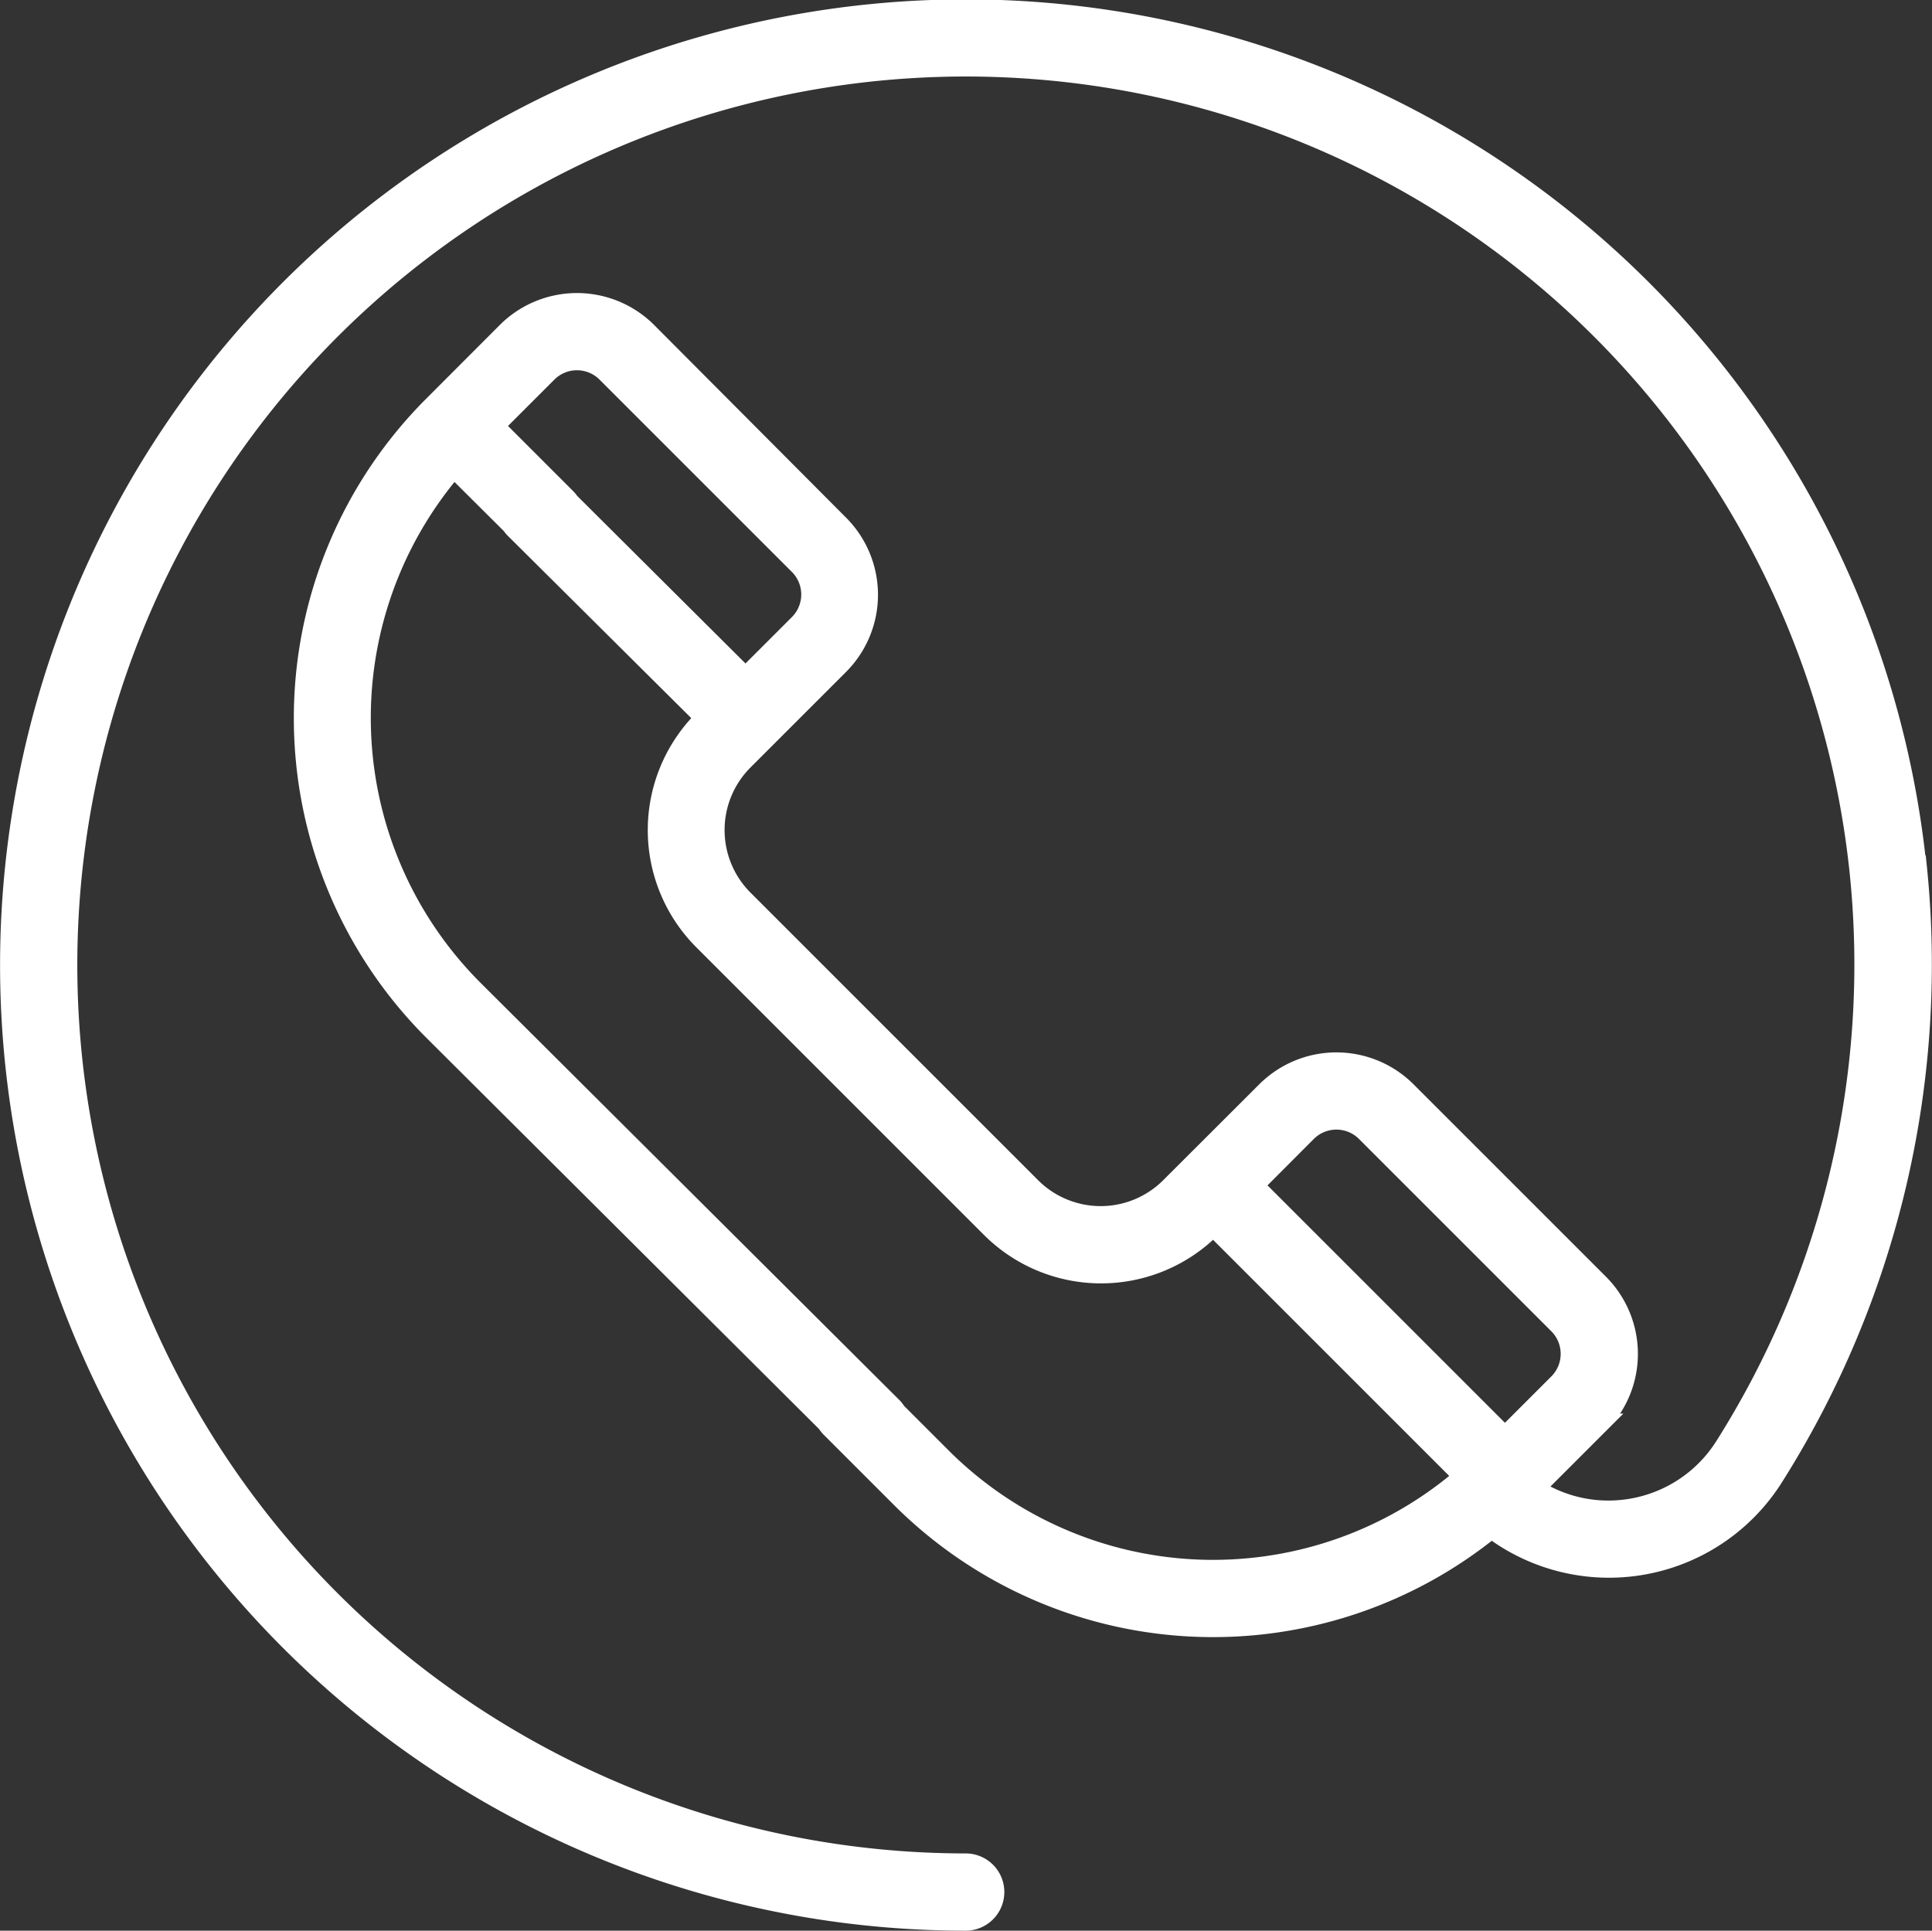 <svg xmlns="http://www.w3.org/2000/svg" width="28.307" height="28.291" viewBox="0 0 28.307 28.291">
  <rect x="0" y="0" width="28.307" height="28.291" fill="#333333" stroke="none"/>
  <path id="Path_8212" data-name="Path 8212" d="M27.926,13.034A14,14,0,1,0,14,28.491a.416.416,0,0,0,0-.832A13.169,13.169,0,0,1,4.69,5.179,13.169,13.169,0,0,1,27.1,13.12a13.217,13.217,0,0,1-1.975,8.427,2.018,2.018,0,0,1-1.489.929,2,2,0,0,1-1.312-.312l.95-.95a1.45,1.45,0,0,0,0-2.051l-2.817-2.817a1.45,1.45,0,0,0-2.051,0L17,17.75a1.446,1.446,0,0,1-2.045,0l-4.215-4.215a1.447,1.447,0,0,1,0-2.044l1.4-1.4a1.45,1.45,0,0,0,0-2.051L9.33,5.219a1.45,1.45,0,0,0-2.051,0L6.2,6.3l0,0,0,0a6.469,6.469,0,0,0,0,9.147l6.139,6.117a.416.416,0,0,0,.588-.588L6.788,14.86A5.638,5.638,0,0,1,6.5,7.191L7.542,8.228A.416.416,0,1,0,8.13,7.64L7.082,6.592l.785-.785a.618.618,0,0,1,.875,0l2.817,2.817a.618.618,0,0,1,0,.875l-.785.785L7.978,7.5a.416.416,0,0,0-.588.588l2.8,2.783-.032.032a2.28,2.28,0,0,0,0,3.221l4.215,4.215a2.278,2.278,0,0,0,3.221,0l.032-.032,3.68,3.68a5.632,5.632,0,0,1-7.668-.283l-1.03-1.03a.416.416,0,0,0-.588.588l1.03,1.03a6.463,6.463,0,0,0,8.654.447,2.845,2.845,0,0,0,4.127-.746,14.051,14.051,0,0,0,2.1-8.959Zm-8.932,3.9a.618.618,0,0,1,.875,0l2.817,2.817a.618.618,0,0,1,0,.875l-.785.785-3.691-3.691Zm0,0" transform="translate(0.149 -0.35)" fill="#fff" stroke="#fff" stroke-width="0.3"/>
</svg>
